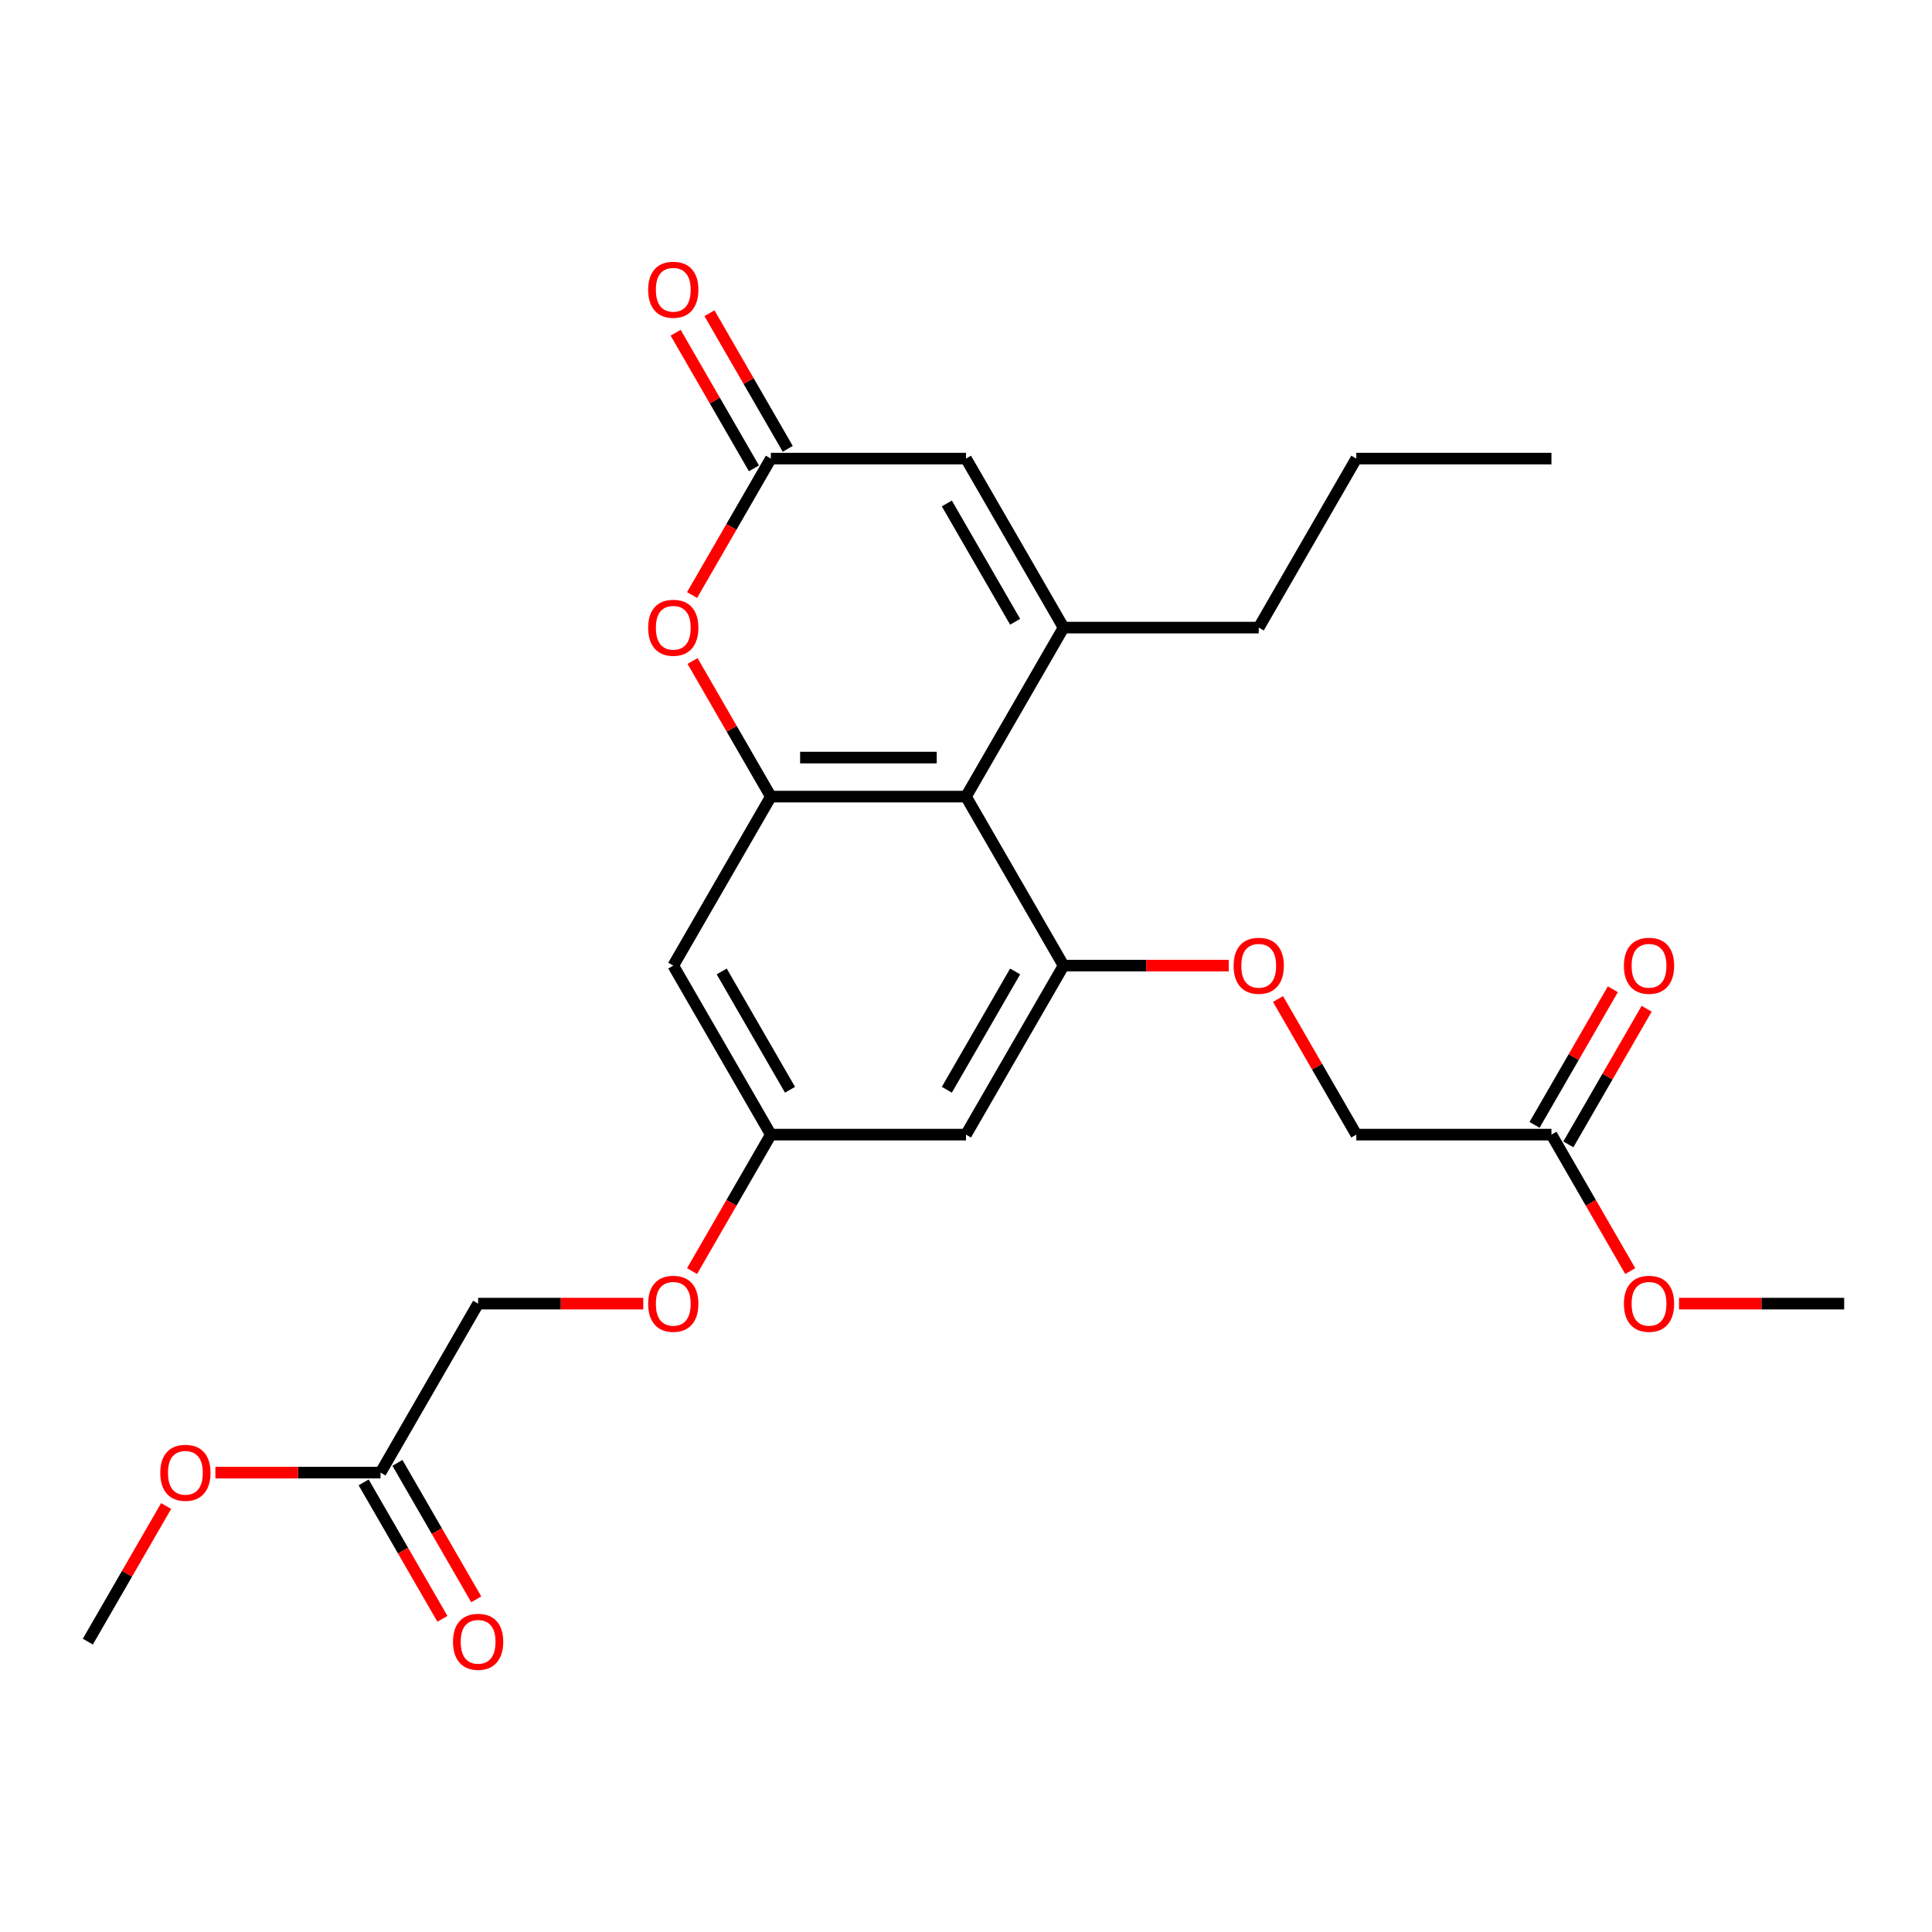 <?xml version='1.0' encoding='iso-8859-1'?>
<svg version='1.1' baseProfile='full'
              xmlns='http://www.w3.org/2000/svg'
                      xmlns:rdkit='http://www.rdkit.org/xml'
                      xmlns:xlink='http://www.w3.org/1999/xlink'
                  xml:space='preserve'
width='1000px' height='1000px' viewBox='0 0 1000 1000'>
<!-- END OF HEADER -->
<rect style='opacity:1.0;fill:#FFFFFF;stroke:none' width='1000' height='1000' x='0' y='0'> </rect>
<path class='bond-0' d='M 550.505,324.845 L 500,412.323' style='fill:none;fill-rule:evenodd;stroke:#000000;stroke-width:6px;stroke-linecap:butt;stroke-linejoin:miter;stroke-opacity:1' />
<path class='bond-1' d='M 550.505,324.845 L 500,237.368' style='fill:none;fill-rule:evenodd;stroke:#000000;stroke-width:6px;stroke-linecap:butt;stroke-linejoin:miter;stroke-opacity:1' />
<path class='bond-1' d='M 525.434,321.825 L 490.08,260.591' style='fill:none;fill-rule:evenodd;stroke:#000000;stroke-width:6px;stroke-linecap:butt;stroke-linejoin:miter;stroke-opacity:1' />
<path class='bond-2' d='M 550.505,324.845 L 651.515,324.845' style='fill:none;fill-rule:evenodd;stroke:#000000;stroke-width:6px;stroke-linecap:butt;stroke-linejoin:miter;stroke-opacity:1' />
<path class='bond-3' d='M 500,412.323 L 398.99,412.323' style='fill:none;fill-rule:evenodd;stroke:#000000;stroke-width:6px;stroke-linecap:butt;stroke-linejoin:miter;stroke-opacity:1' />
<path class='bond-3' d='M 484.848,392.121 L 414.141,392.121' style='fill:none;fill-rule:evenodd;stroke:#000000;stroke-width:6px;stroke-linecap:butt;stroke-linejoin:miter;stroke-opacity:1' />
<path class='bond-4' d='M 500,412.323 L 550.505,499.8' style='fill:none;fill-rule:evenodd;stroke:#000000;stroke-width:6px;stroke-linecap:butt;stroke-linejoin:miter;stroke-opacity:1' />
<path class='bond-5' d='M 398.99,412.323 L 348.485,499.8' style='fill:none;fill-rule:evenodd;stroke:#000000;stroke-width:6px;stroke-linecap:butt;stroke-linejoin:miter;stroke-opacity:1' />
<path class='bond-6' d='M 398.99,412.323 L 378.727,377.227' style='fill:none;fill-rule:evenodd;stroke:#000000;stroke-width:6px;stroke-linecap:butt;stroke-linejoin:miter;stroke-opacity:1' />
<path class='bond-6' d='M 378.727,377.227 L 358.464,342.131' style='fill:none;fill-rule:evenodd;stroke:#FF0000;stroke-width:6px;stroke-linecap:butt;stroke-linejoin:miter;stroke-opacity:1' />
<path class='bond-7' d='M 550.505,499.8 L 500,587.277' style='fill:none;fill-rule:evenodd;stroke:#000000;stroke-width:6px;stroke-linecap:butt;stroke-linejoin:miter;stroke-opacity:1' />
<path class='bond-7' d='M 525.434,502.821 L 490.08,564.055' style='fill:none;fill-rule:evenodd;stroke:#000000;stroke-width:6px;stroke-linecap:butt;stroke-linejoin:miter;stroke-opacity:1' />
<path class='bond-8' d='M 550.505,499.8 L 593.247,499.8' style='fill:none;fill-rule:evenodd;stroke:#000000;stroke-width:6px;stroke-linecap:butt;stroke-linejoin:miter;stroke-opacity:1' />
<path class='bond-8' d='M 593.247,499.8 L 635.99,499.8' style='fill:none;fill-rule:evenodd;stroke:#FF0000;stroke-width:6px;stroke-linecap:butt;stroke-linejoin:miter;stroke-opacity:1' />
<path class='bond-9' d='M 358.21,308 L 378.6,272.684' style='fill:none;fill-rule:evenodd;stroke:#FF0000;stroke-width:6px;stroke-linecap:butt;stroke-linejoin:miter;stroke-opacity:1' />
<path class='bond-9' d='M 378.6,272.684 L 398.99,237.368' style='fill:none;fill-rule:evenodd;stroke:#000000;stroke-width:6px;stroke-linecap:butt;stroke-linejoin:miter;stroke-opacity:1' />
<path class='bond-10' d='M 398.99,237.368 L 500,237.368' style='fill:none;fill-rule:evenodd;stroke:#000000;stroke-width:6px;stroke-linecap:butt;stroke-linejoin:miter;stroke-opacity:1' />
<path class='bond-11' d='M 407.738,232.318 L 387.475,197.222' style='fill:none;fill-rule:evenodd;stroke:#000000;stroke-width:6px;stroke-linecap:butt;stroke-linejoin:miter;stroke-opacity:1' />
<path class='bond-11' d='M 387.475,197.222 L 367.212,162.125' style='fill:none;fill-rule:evenodd;stroke:#FF0000;stroke-width:6px;stroke-linecap:butt;stroke-linejoin:miter;stroke-opacity:1' />
<path class='bond-11' d='M 390.242,242.419 L 369.979,207.323' style='fill:none;fill-rule:evenodd;stroke:#000000;stroke-width:6px;stroke-linecap:butt;stroke-linejoin:miter;stroke-opacity:1' />
<path class='bond-11' d='M 369.979,207.323 L 349.717,172.227' style='fill:none;fill-rule:evenodd;stroke:#FF0000;stroke-width:6px;stroke-linecap:butt;stroke-linejoin:miter;stroke-opacity:1' />
<path class='bond-12' d='M 348.485,499.8 L 398.99,587.277' style='fill:none;fill-rule:evenodd;stroke:#000000;stroke-width:6px;stroke-linecap:butt;stroke-linejoin:miter;stroke-opacity:1' />
<path class='bond-12' d='M 373.556,502.821 L 408.91,564.055' style='fill:none;fill-rule:evenodd;stroke:#000000;stroke-width:6px;stroke-linecap:butt;stroke-linejoin:miter;stroke-opacity:1' />
<path class='bond-13' d='M 500,587.277 L 398.99,587.277' style='fill:none;fill-rule:evenodd;stroke:#000000;stroke-width:6px;stroke-linecap:butt;stroke-linejoin:miter;stroke-opacity:1' />
<path class='bond-14' d='M 661.495,517.085 L 681.757,552.181' style='fill:none;fill-rule:evenodd;stroke:#FF0000;stroke-width:6px;stroke-linecap:butt;stroke-linejoin:miter;stroke-opacity:1' />
<path class='bond-14' d='M 681.757,552.181 L 702.02,587.277' style='fill:none;fill-rule:evenodd;stroke:#000000;stroke-width:6px;stroke-linecap:butt;stroke-linejoin:miter;stroke-opacity:1' />
<path class='bond-15' d='M 398.99,587.277 L 378.6,622.593' style='fill:none;fill-rule:evenodd;stroke:#000000;stroke-width:6px;stroke-linecap:butt;stroke-linejoin:miter;stroke-opacity:1' />
<path class='bond-15' d='M 378.6,622.593 L 358.21,657.909' style='fill:none;fill-rule:evenodd;stroke:#FF0000;stroke-width:6px;stroke-linecap:butt;stroke-linejoin:miter;stroke-opacity:1' />
<path class='bond-16' d='M 803.03,587.277 L 702.02,587.277' style='fill:none;fill-rule:evenodd;stroke:#000000;stroke-width:6px;stroke-linecap:butt;stroke-linejoin:miter;stroke-opacity:1' />
<path class='bond-17' d='M 811.778,592.328 L 832.041,557.232' style='fill:none;fill-rule:evenodd;stroke:#000000;stroke-width:6px;stroke-linecap:butt;stroke-linejoin:miter;stroke-opacity:1' />
<path class='bond-17' d='M 832.041,557.232 L 852.303,522.136' style='fill:none;fill-rule:evenodd;stroke:#FF0000;stroke-width:6px;stroke-linecap:butt;stroke-linejoin:miter;stroke-opacity:1' />
<path class='bond-17' d='M 794.283,582.227 L 814.545,547.131' style='fill:none;fill-rule:evenodd;stroke:#000000;stroke-width:6px;stroke-linecap:butt;stroke-linejoin:miter;stroke-opacity:1' />
<path class='bond-17' d='M 814.545,547.131 L 834.808,512.035' style='fill:none;fill-rule:evenodd;stroke:#FF0000;stroke-width:6px;stroke-linecap:butt;stroke-linejoin:miter;stroke-opacity:1' />
<path class='bond-18' d='M 803.03,587.277 L 823.42,622.593' style='fill:none;fill-rule:evenodd;stroke:#000000;stroke-width:6px;stroke-linecap:butt;stroke-linejoin:miter;stroke-opacity:1' />
<path class='bond-18' d='M 823.42,622.593 L 843.81,657.909' style='fill:none;fill-rule:evenodd;stroke:#FF0000;stroke-width:6px;stroke-linecap:butt;stroke-linejoin:miter;stroke-opacity:1' />
<path class='bond-19' d='M 196.97,762.232 L 247.475,674.755' style='fill:none;fill-rule:evenodd;stroke:#000000;stroke-width:6px;stroke-linecap:butt;stroke-linejoin:miter;stroke-opacity:1' />
<path class='bond-20' d='M 188.222,767.282 L 208.612,802.598' style='fill:none;fill-rule:evenodd;stroke:#000000;stroke-width:6px;stroke-linecap:butt;stroke-linejoin:miter;stroke-opacity:1' />
<path class='bond-20' d='M 208.612,802.598 L 229.001,837.915' style='fill:none;fill-rule:evenodd;stroke:#FF0000;stroke-width:6px;stroke-linecap:butt;stroke-linejoin:miter;stroke-opacity:1' />
<path class='bond-20' d='M 205.717,757.181 L 226.107,792.497' style='fill:none;fill-rule:evenodd;stroke:#000000;stroke-width:6px;stroke-linecap:butt;stroke-linejoin:miter;stroke-opacity:1' />
<path class='bond-20' d='M 226.107,792.497 L 246.497,827.813' style='fill:none;fill-rule:evenodd;stroke:#FF0000;stroke-width:6px;stroke-linecap:butt;stroke-linejoin:miter;stroke-opacity:1' />
<path class='bond-21' d='M 196.97,762.232 L 154.227,762.232' style='fill:none;fill-rule:evenodd;stroke:#000000;stroke-width:6px;stroke-linecap:butt;stroke-linejoin:miter;stroke-opacity:1' />
<path class='bond-21' d='M 154.227,762.232 L 111.485,762.232' style='fill:none;fill-rule:evenodd;stroke:#FF0000;stroke-width:6px;stroke-linecap:butt;stroke-linejoin:miter;stroke-opacity:1' />
<path class='bond-22' d='M 332.96,674.755 L 290.217,674.755' style='fill:none;fill-rule:evenodd;stroke:#FF0000;stroke-width:6px;stroke-linecap:butt;stroke-linejoin:miter;stroke-opacity:1' />
<path class='bond-22' d='M 290.217,674.755 L 247.475,674.755' style='fill:none;fill-rule:evenodd;stroke:#000000;stroke-width:6px;stroke-linecap:butt;stroke-linejoin:miter;stroke-opacity:1' />
<path class='bond-23' d='M 651.515,324.845 L 702.02,237.368' style='fill:none;fill-rule:evenodd;stroke:#000000;stroke-width:6px;stroke-linecap:butt;stroke-linejoin:miter;stroke-opacity:1' />
<path class='bond-24' d='M 85.98,779.517 L 65.717,814.613' style='fill:none;fill-rule:evenodd;stroke:#FF0000;stroke-width:6px;stroke-linecap:butt;stroke-linejoin:miter;stroke-opacity:1' />
<path class='bond-24' d='M 65.717,814.613 L 45.455,849.709' style='fill:none;fill-rule:evenodd;stroke:#000000;stroke-width:6px;stroke-linecap:butt;stroke-linejoin:miter;stroke-opacity:1' />
<path class='bond-25' d='M 869.061,674.755 L 911.803,674.755' style='fill:none;fill-rule:evenodd;stroke:#FF0000;stroke-width:6px;stroke-linecap:butt;stroke-linejoin:miter;stroke-opacity:1' />
<path class='bond-25' d='M 911.803,674.755 L 954.545,674.755' style='fill:none;fill-rule:evenodd;stroke:#000000;stroke-width:6px;stroke-linecap:butt;stroke-linejoin:miter;stroke-opacity:1' />
<path class='bond-26' d='M 702.02,237.368 L 803.03,237.368' style='fill:none;fill-rule:evenodd;stroke:#000000;stroke-width:6px;stroke-linecap:butt;stroke-linejoin:miter;stroke-opacity:1' />
<path  class='atom-4' d='M 335.485 324.925
Q 335.485 318.125, 338.845 314.325
Q 342.205 310.525, 348.485 310.525
Q 354.765 310.525, 358.125 314.325
Q 361.485 318.125, 361.485 324.925
Q 361.485 331.805, 358.085 335.725
Q 354.685 339.605, 348.485 339.605
Q 342.245 339.605, 338.845 335.725
Q 335.485 331.845, 335.485 324.925
M 348.485 336.405
Q 352.805 336.405, 355.125 333.525
Q 357.485 330.605, 357.485 324.925
Q 357.485 319.365, 355.125 316.565
Q 352.805 313.725, 348.485 313.725
Q 344.165 313.725, 341.805 316.525
Q 339.485 319.325, 339.485 324.925
Q 339.485 330.645, 341.805 333.525
Q 344.165 336.405, 348.485 336.405
' fill='#FF0000'/>
<path  class='atom-9' d='M 638.515 499.88
Q 638.515 493.08, 641.875 489.28
Q 645.235 485.48, 651.515 485.48
Q 657.795 485.48, 661.155 489.28
Q 664.515 493.08, 664.515 499.88
Q 664.515 506.76, 661.115 510.68
Q 657.715 514.56, 651.515 514.56
Q 645.275 514.56, 641.875 510.68
Q 638.515 506.8, 638.515 499.88
M 651.515 511.36
Q 655.835 511.36, 658.155 508.48
Q 660.515 505.56, 660.515 499.88
Q 660.515 494.32, 658.155 491.52
Q 655.835 488.68, 651.515 488.68
Q 647.195 488.68, 644.835 491.48
Q 642.515 494.28, 642.515 499.88
Q 642.515 505.6, 644.835 508.48
Q 647.195 511.36, 651.515 511.36
' fill='#FF0000'/>
<path  class='atom-13' d='M 335.485 149.971
Q 335.485 143.171, 338.845 139.371
Q 342.205 135.571, 348.485 135.571
Q 354.765 135.571, 358.125 139.371
Q 361.485 143.171, 361.485 149.971
Q 361.485 156.851, 358.085 160.771
Q 354.685 164.651, 348.485 164.651
Q 342.245 164.651, 338.845 160.771
Q 335.485 156.891, 335.485 149.971
M 348.485 161.451
Q 352.805 161.451, 355.125 158.571
Q 357.485 155.651, 357.485 149.971
Q 357.485 144.411, 355.125 141.611
Q 352.805 138.771, 348.485 138.771
Q 344.165 138.771, 341.805 141.571
Q 339.485 144.371, 339.485 149.971
Q 339.485 155.691, 341.805 158.571
Q 344.165 161.451, 348.485 161.451
' fill='#FF0000'/>
<path  class='atom-14' d='M 840.535 499.88
Q 840.535 493.08, 843.895 489.28
Q 847.255 485.48, 853.535 485.48
Q 859.815 485.48, 863.175 489.28
Q 866.535 493.08, 866.535 499.88
Q 866.535 506.76, 863.135 510.68
Q 859.735 514.56, 853.535 514.56
Q 847.295 514.56, 843.895 510.68
Q 840.535 506.8, 840.535 499.88
M 853.535 511.36
Q 857.855 511.36, 860.175 508.48
Q 862.535 505.56, 862.535 499.88
Q 862.535 494.32, 860.175 491.52
Q 857.855 488.68, 853.535 488.68
Q 849.215 488.68, 846.855 491.48
Q 844.535 494.28, 844.535 499.88
Q 844.535 505.6, 846.855 508.48
Q 849.215 511.36, 853.535 511.36
' fill='#FF0000'/>
<path  class='atom-15' d='M 234.475 849.789
Q 234.475 842.989, 237.835 839.189
Q 241.195 835.389, 247.475 835.389
Q 253.755 835.389, 257.115 839.189
Q 260.475 842.989, 260.475 849.789
Q 260.475 856.669, 257.075 860.589
Q 253.675 864.469, 247.475 864.469
Q 241.235 864.469, 237.835 860.589
Q 234.475 856.709, 234.475 849.789
M 247.475 861.269
Q 251.795 861.269, 254.115 858.389
Q 256.475 855.469, 256.475 849.789
Q 256.475 844.229, 254.115 841.429
Q 251.795 838.589, 247.475 838.589
Q 243.155 838.589, 240.795 841.389
Q 238.475 844.189, 238.475 849.789
Q 238.475 855.509, 240.795 858.389
Q 243.155 861.269, 247.475 861.269
' fill='#FF0000'/>
<path  class='atom-16' d='M 335.485 674.835
Q 335.485 668.035, 338.845 664.235
Q 342.205 660.435, 348.485 660.435
Q 354.765 660.435, 358.125 664.235
Q 361.485 668.035, 361.485 674.835
Q 361.485 681.715, 358.085 685.635
Q 354.685 689.515, 348.485 689.515
Q 342.245 689.515, 338.845 685.635
Q 335.485 681.755, 335.485 674.835
M 348.485 686.315
Q 352.805 686.315, 355.125 683.435
Q 357.485 680.515, 357.485 674.835
Q 357.485 669.275, 355.125 666.475
Q 352.805 663.635, 348.485 663.635
Q 344.165 663.635, 341.805 666.435
Q 339.485 669.235, 339.485 674.835
Q 339.485 680.555, 341.805 683.435
Q 344.165 686.315, 348.485 686.315
' fill='#FF0000'/>
<path  class='atom-20' d='M 82.96 762.312
Q 82.96 755.512, 86.32 751.712
Q 89.68 747.912, 95.96 747.912
Q 102.24 747.912, 105.6 751.712
Q 108.96 755.512, 108.96 762.312
Q 108.96 769.192, 105.56 773.112
Q 102.16 776.992, 95.96 776.992
Q 89.72 776.992, 86.32 773.112
Q 82.96 769.232, 82.96 762.312
M 95.96 773.792
Q 100.28 773.792, 102.6 770.912
Q 104.96 767.992, 104.96 762.312
Q 104.96 756.752, 102.6 753.952
Q 100.28 751.112, 95.96 751.112
Q 91.64 751.112, 89.28 753.912
Q 86.96 756.712, 86.96 762.312
Q 86.96 768.032, 89.28 770.912
Q 91.64 773.792, 95.96 773.792
' fill='#FF0000'/>
<path  class='atom-21' d='M 840.535 674.835
Q 840.535 668.035, 843.895 664.235
Q 847.255 660.435, 853.535 660.435
Q 859.815 660.435, 863.175 664.235
Q 866.535 668.035, 866.535 674.835
Q 866.535 681.715, 863.135 685.635
Q 859.735 689.515, 853.535 689.515
Q 847.295 689.515, 843.895 685.635
Q 840.535 681.755, 840.535 674.835
M 853.535 686.315
Q 857.855 686.315, 860.175 683.435
Q 862.535 680.515, 862.535 674.835
Q 862.535 669.275, 860.175 666.475
Q 857.855 663.635, 853.535 663.635
Q 849.215 663.635, 846.855 666.435
Q 844.535 669.235, 844.535 674.835
Q 844.535 680.555, 846.855 683.435
Q 849.215 686.315, 853.535 686.315
' fill='#FF0000'/>
</svg>
